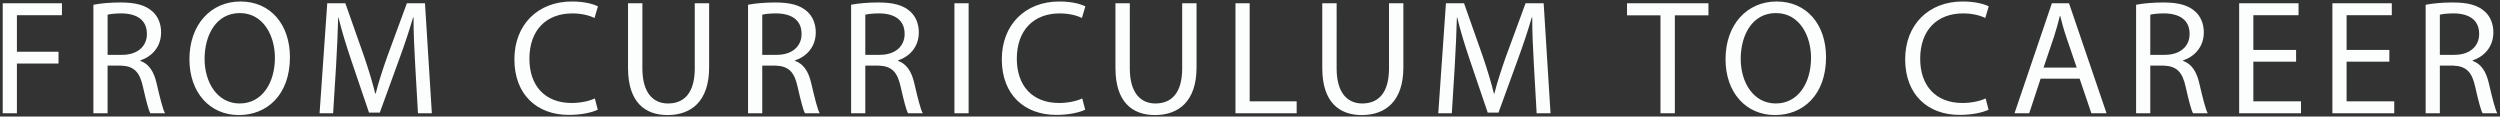 <svg xmlns="http://www.w3.org/2000/svg" xmlns:xlink="http://www.w3.org/1999/xlink" width="429" height="20"><rect width="100%" height="100%" fill="#333333" stroke="none"/><defs><path id="a" d="M.466.256h428.067v19.488H.466z"/></defs><clipPath id="b"><use xlink:href="#a" overflow="visible"/></clipPath><path clip-path="url(#b)" fill="#FCFDFD" d="M418.678 2.523c.391-.111 1.232-.224 2.408-.224 2.576.028 4.338 1.092 4.338 3.528 0 2.156-1.65 3.584-4.254 3.584h-2.492V2.523zm-2.438 16.914h2.438V11.26h2.295c2.213.084 3.221 1.064 3.779 3.668.533 2.353.953 3.977 1.262 4.509h2.52c-.393-.729-.84-2.549-1.457-5.181-.447-1.96-1.316-3.304-2.771-3.808v-.084c1.988-.672 3.557-2.324 3.557-4.816 0-1.456-.533-2.744-1.484-3.584C425.203.9 423.524.424 420.92.424c-1.68 0-3.445.14-4.678.392v18.621zm-6.228-10.865h-7.336V2.607h7.756V.563H400.24v18.873h10.611v-2.044h-8.176v-6.805h7.336V8.572zm-16.002 0h-7.336V2.607h7.756V.563h-10.191v18.873h10.611v-2.044h-8.176v-6.805h7.336V8.572zm-25.022-6.049c.393-.111 1.232-.224 2.408-.224 2.576.028 4.34 1.092 4.34 3.528 0 2.156-1.652 3.584-4.256 3.584h-2.492V2.523zm-2.435 16.914h2.436V11.26h2.297c2.211.084 3.219 1.064 3.779 3.668.531 2.353.951 3.977 1.26 4.509h2.52c-.391-.729-.84-2.549-1.455-5.181-.449-1.96-1.316-3.304-2.771-3.808v-.084c1.986-.672 3.555-2.324 3.555-4.816 0-1.456-.531-2.744-1.484-3.584-1.176-1.064-2.855-1.54-5.459-1.54-1.68 0-3.443.14-4.676.392v18.621zm-15.879-7.841l1.848-5.46c.365-1.147.674-2.296.953-3.416h.057c.279 1.092.559 2.212.979 3.444l1.85 5.432h-5.687zm6.189 1.904l2.016 5.937h2.604L355.044.564h-2.941l-6.412 18.873h2.521l1.959-5.937h6.692zm-16.129 3.388c-.98.477-2.492.784-3.977.784-4.592 0-7.252-2.968-7.252-7.588 0-4.956 2.941-7.784 7.365-7.784 1.566 0 2.883.336 3.807.784l.588-1.988c-.643-.336-2.127-.84-4.479-.84-5.854 0-9.857 4.004-9.857 9.912 0 6.188 4.004 9.548 9.324 9.548 2.297 0 4.088-.447 4.984-.896l-.503-1.932zm-35.98-14.644c4.061 0 6.021 3.92 6.021 7.672 0 4.284-2.186 7.84-6.049 7.84-3.836 0-6.02-3.611-6.02-7.644.001-4.144 2.017-7.868 6.048-7.868m.113-1.988c-5.041 0-8.766 3.92-8.766 9.912 0 5.712 3.5 9.576 8.484 9.576 4.816 0 8.764-3.444 8.764-9.94.001-5.6-3.331-9.548-8.482-9.548m-19.928 19.181h2.465V2.636h5.768V.563h-13.973v2.072h5.74v16.802zm-21.251 0h2.381L264.893.564h-3.107l-3.361 9.129c-.84 2.38-1.512 4.452-1.988 6.355h-.084c-.475-1.96-1.119-4.031-1.902-6.355L251.23.564h-3.107l-1.316 18.873h2.324l.504-8.093c.168-2.828.307-5.992.363-8.344h.057c.531 2.24 1.287 4.676 2.184 7.336l3.053 8.988h1.848l3.332-9.156c.951-2.604 1.736-4.956 2.379-7.168h.084c-.027 2.352.141 5.516.281 8.148l.472 8.289zM226.902.563V11.68c0 5.853 2.912 8.064 6.775 8.064 4.088 0 7.141-2.38 7.141-8.176V.563h-2.465v11.173c0 4.172-1.791 6.02-4.592 6.02-2.52 0-4.395-1.792-4.395-6.02V.563h-2.464zm-14.896 18.874h10.5v-2.044h-8.063V.563h-2.436v18.874zM191.411.563V11.68c0 5.853 2.912 8.064 6.776 8.064 4.088 0 7.14-2.38 7.14-8.176V.563h-2.464v11.173c0 4.172-1.792 6.02-4.592 6.02-2.52 0-4.396-1.792-4.396-6.02V.563h-2.464zm-5.696 16.325c-.98.477-2.492.784-3.976.784-4.592 0-7.252-2.968-7.252-7.588 0-4.956 2.94-7.784 7.364-7.784 1.568 0 2.884.336 3.808.784l.588-1.988c-.644-.336-2.128-.84-4.48-.84-5.852 0-9.856 4.004-9.856 9.912 0 6.188 4.004 9.548 9.324 9.548 2.296 0 4.088-.447 4.984-.896l-.504-1.932zm-21.935 2.549h2.436V.563h-2.436v18.874zM148.486 2.523c.392-.111 1.232-.224 2.408-.224 2.576.028 4.34 1.092 4.34 3.528 0 2.156-1.652 3.584-4.256 3.584h-2.492V2.523zm-2.436 16.914h2.436V11.26h2.296c2.212.084 3.22 1.064 3.78 3.668.532 2.353.952 3.977 1.26 4.509h2.52c-.392-.729-.84-2.549-1.456-5.181-.448-1.96-1.316-3.304-2.772-3.808v-.084c1.988-.672 3.556-2.324 3.556-4.816 0-1.456-.532-2.744-1.484-3.584C155.01.9 153.33.424 150.726.424c-1.68 0-3.444.14-4.676.392v18.621zM130.802 2.523c.392-.111 1.232-.224 2.408-.224 2.576.028 4.34 1.092 4.34 3.528 0 2.156-1.652 3.584-4.256 3.584h-2.492V2.523zm-2.436 16.914h2.436V11.26h2.296c2.212.084 3.22 1.064 3.78 3.668.532 2.353.952 3.977 1.26 4.509h2.52c-.392-.729-.84-2.549-1.456-5.181-.448-1.96-1.316-3.304-2.772-3.808v-.084c1.988-.672 3.556-2.324 3.556-4.816 0-1.456-.532-2.744-1.484-3.584-1.176-1.064-2.856-1.54-5.46-1.54-1.68 0-3.444.14-4.676.392v18.621zM107.77.563V11.68c0 5.853 2.912 8.064 6.776 8.064 4.088 0 7.14-2.38 7.14-8.176V.563h-2.464v11.173c0 4.172-1.792 6.02-4.592 6.02-2.52 0-4.396-1.792-4.396-6.02V.563h-2.464zm-5.696 16.325c-.98.477-2.492.784-3.976.784-4.592 0-7.252-2.968-7.252-7.588 0-4.956 2.94-7.784 7.364-7.784 1.568 0 2.884.336 3.808.784l.588-1.988c-.644-.336-2.128-.84-4.48-.84-5.852 0-9.856 4.004-9.856 9.912 0 6.188 4.004 9.548 9.324 9.548 2.296 0 4.088-.447 4.984-.896l-.504-1.932zm-30.35 2.549h2.38L72.927.563h-3.108l-3.36 9.129c-.84 2.38-1.512 4.452-1.988 6.355h-.084c-.476-1.96-1.12-4.031-1.904-6.355L59.263.563h-3.108l-1.316 18.873h2.324l.504-8.093c.168-2.827.309-5.991.364-8.343h.056c.532 2.24 1.288 4.676 2.184 7.336l3.052 8.988h1.848l3.332-9.156c.952-2.604 1.736-4.956 2.38-7.168h.084c-.028 2.352.14 5.516.28 8.148l.477 8.289zM41.155 2.244c4.06 0 6.02 3.92 6.02 7.672 0 4.284-2.184 7.84-6.048 7.84-3.836 0-6.02-3.611-6.02-7.644 0-4.144 2.017-7.868 6.048-7.868m.113-1.988c-5.04 0-8.764 3.92-8.764 9.912 0 5.712 3.5 9.576 8.484 9.576 4.816 0 8.764-3.444 8.764-9.94-.001-5.6-3.333-9.548-8.484-9.548M18.462 2.523c.392-.111 1.232-.223 2.409-.223 2.576.028 4.34 1.092 4.34 3.528 0 2.156-1.652 3.584-4.256 3.584h-2.492V2.523zm-2.436 16.914h2.436V11.26h2.296c2.212.084 3.22 1.064 3.78 3.668.532 2.353.952 3.977 1.26 4.509h2.52c-.392-.729-.84-2.549-1.456-5.181-.448-1.96-1.316-3.304-2.772-3.808v-.084c1.988-.672 3.556-2.324 3.556-4.816 0-1.456-.532-2.744-1.484-3.584C24.986.9 23.306.424 20.702.424c-1.68 0-3.444.14-4.676.392v18.621zm-15.56 0h2.436v-8.54h7.14V8.88h-7.14V2.607h7.728V.563H.466v18.874z"/></svg>